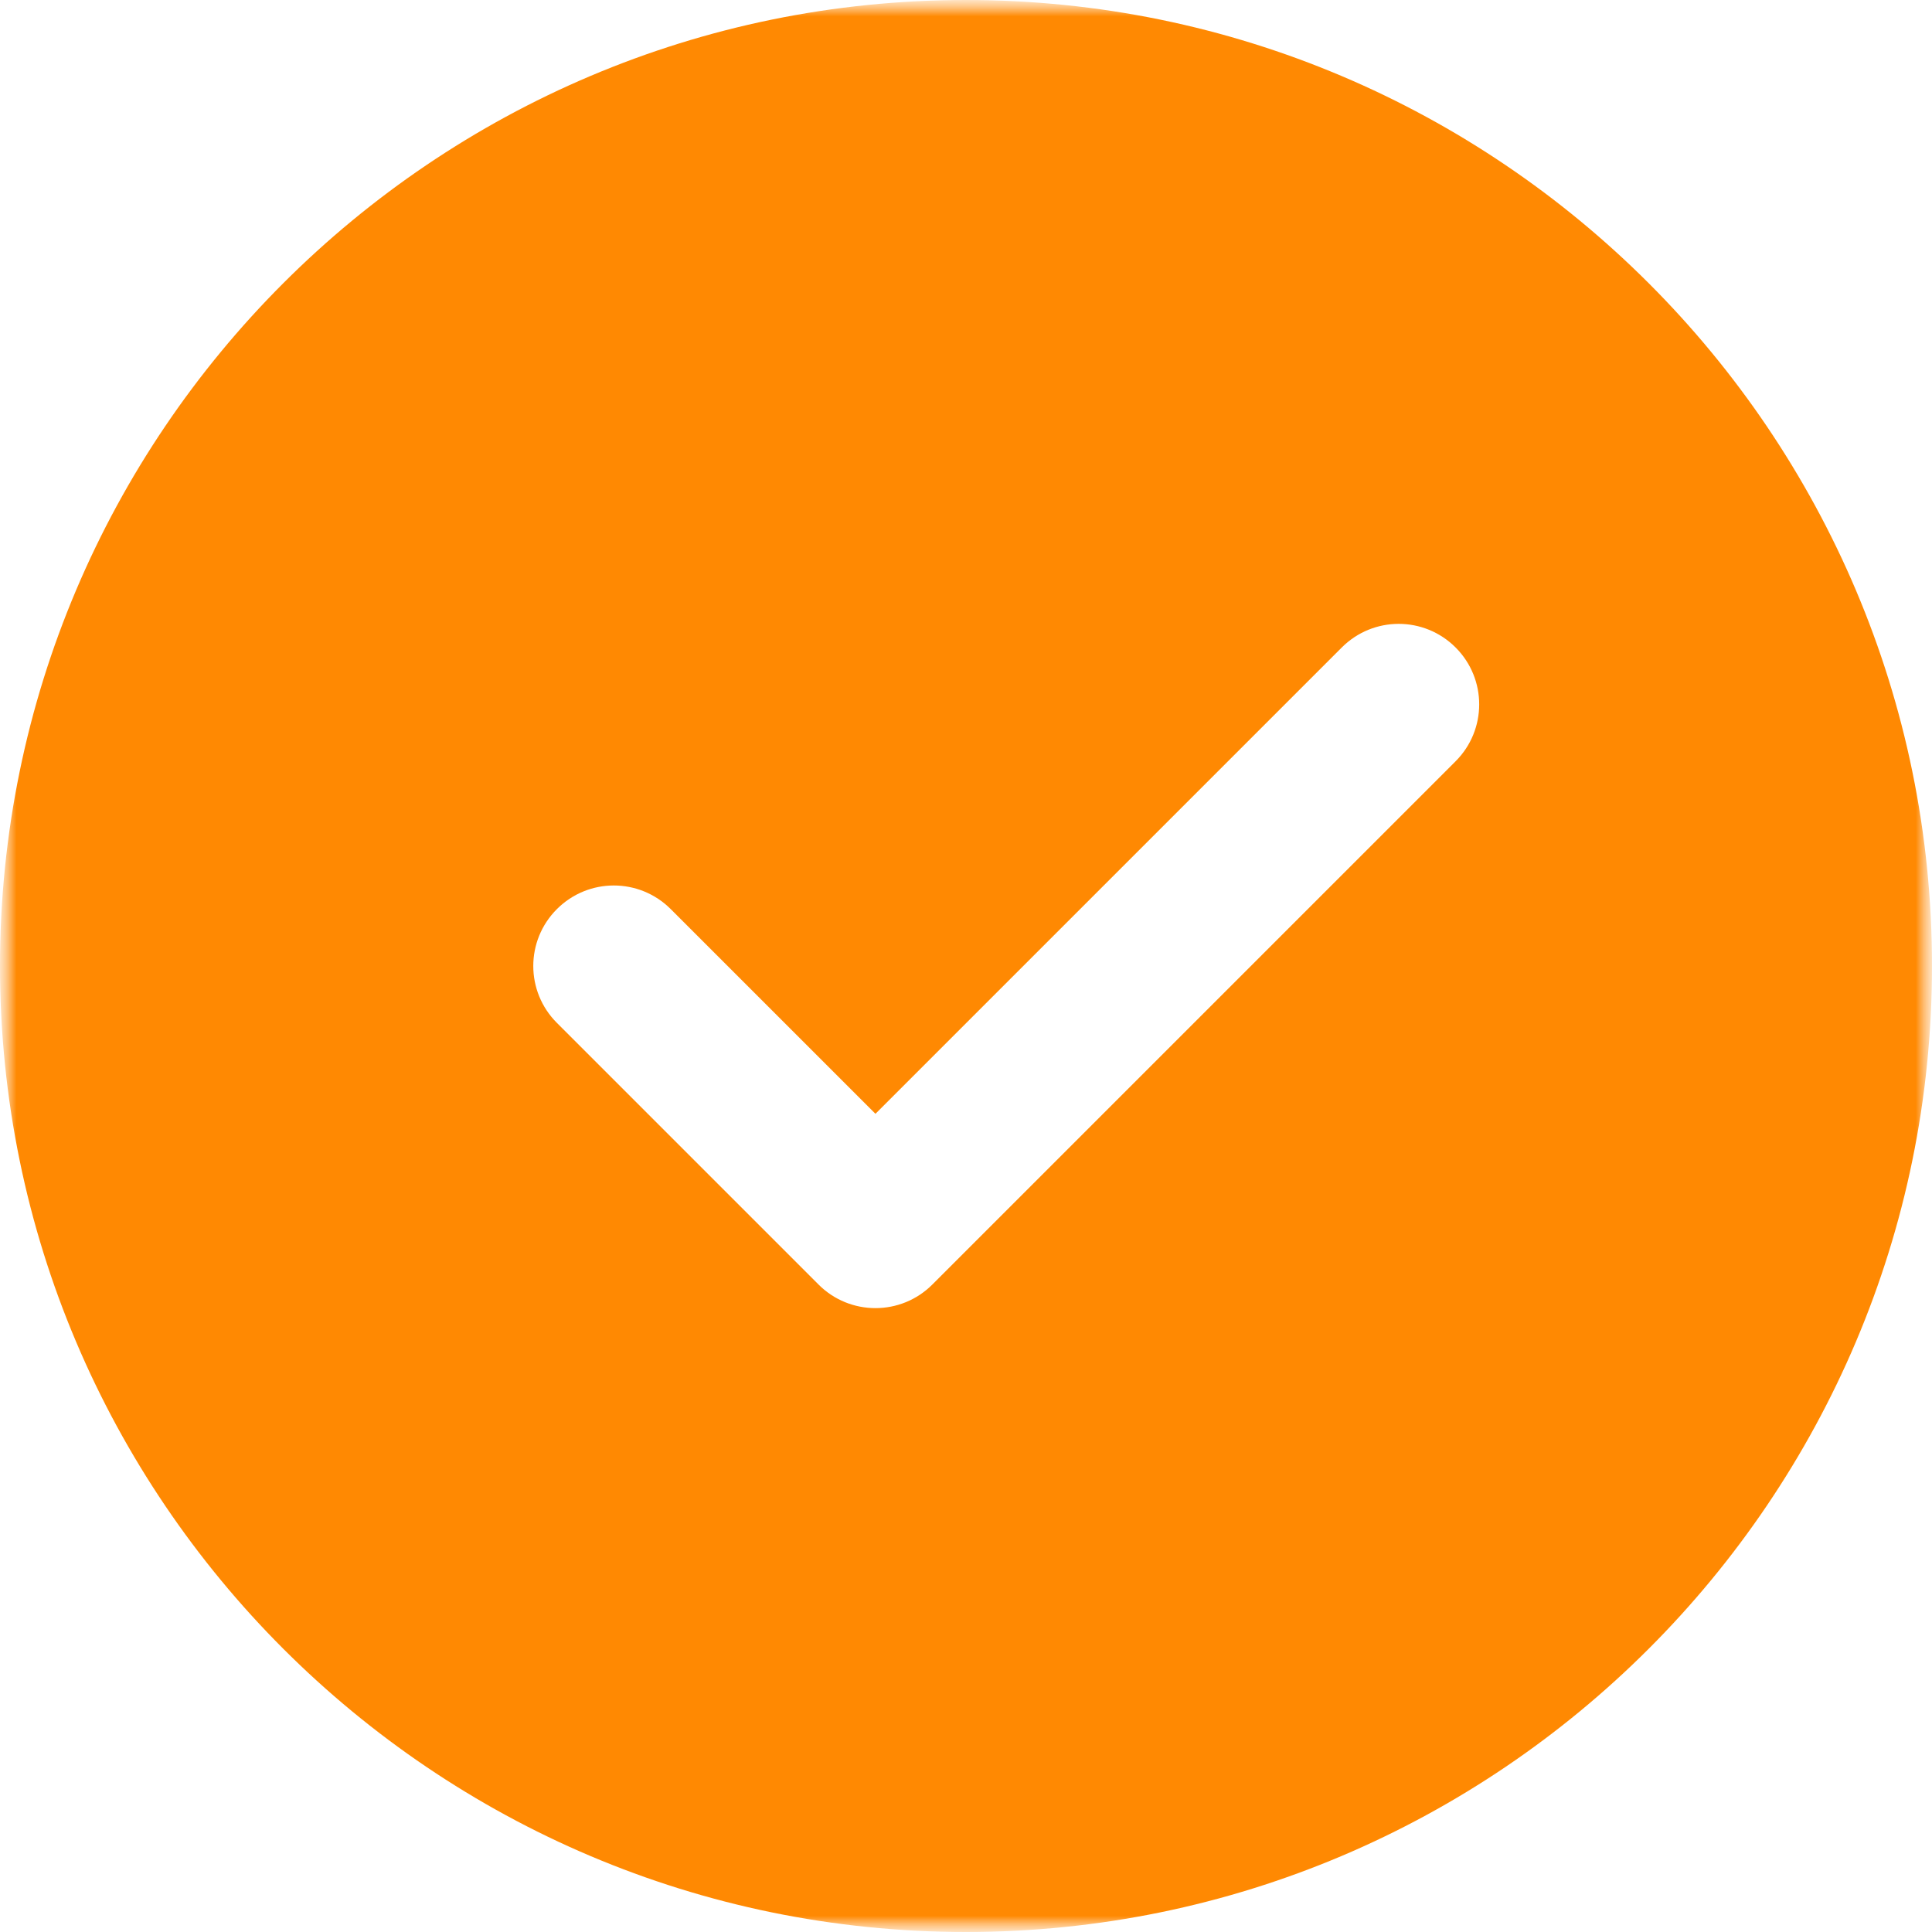 <svg width="60" height="60" viewBox="0 0 60 60" fill="none" xmlns="http://www.w3.org/2000/svg">
<g clip-path="url(#clip0_1012_185)">
<mask id="mask0_1012_185" style="mask-type:luminance" maskUnits="userSpaceOnUse" x="0" y="0" width="60" height="60">
<path d="M60 0H0V60H60V0Z" fill="white"/>
</mask>
<g mask="url(#mask0_1012_185)">
<mask id="mask1_1012_185" style="mask-type:luminance" maskUnits="userSpaceOnUse" x="0" y="0" width="60" height="60">
<path d="M60 0H0V60H60V0Z" fill="white"/>
</mask>
<g mask="url(#mask1_1012_185)">
<path d="M30 0C13.457 0 0 13.457 0 30C0 46.542 13.457 60 30 60C46.542 60 60 46.542 60 30C60 13.457 46.542 0 30 0ZM45.205 23.642L28.955 39.892C28.468 40.38 27.828 40.625 27.188 40.625C26.547 40.625 25.907 40.38 25.42 39.892L17.295 31.767C16.317 30.79 16.317 29.21 17.295 28.233C18.273 27.255 19.852 27.255 20.83 28.233L27.188 34.59L41.67 20.108C42.648 19.13 44.227 19.13 45.205 20.108C46.182 21.085 46.182 22.665 45.205 23.642Z" fill="#FF8902"/>
</g>
</g>
</g>
<defs>
<clipPath id="clip0_1012_185">
<rect width="60" height="60" fill="white"/>
</clipPath>
</defs>
</svg>

